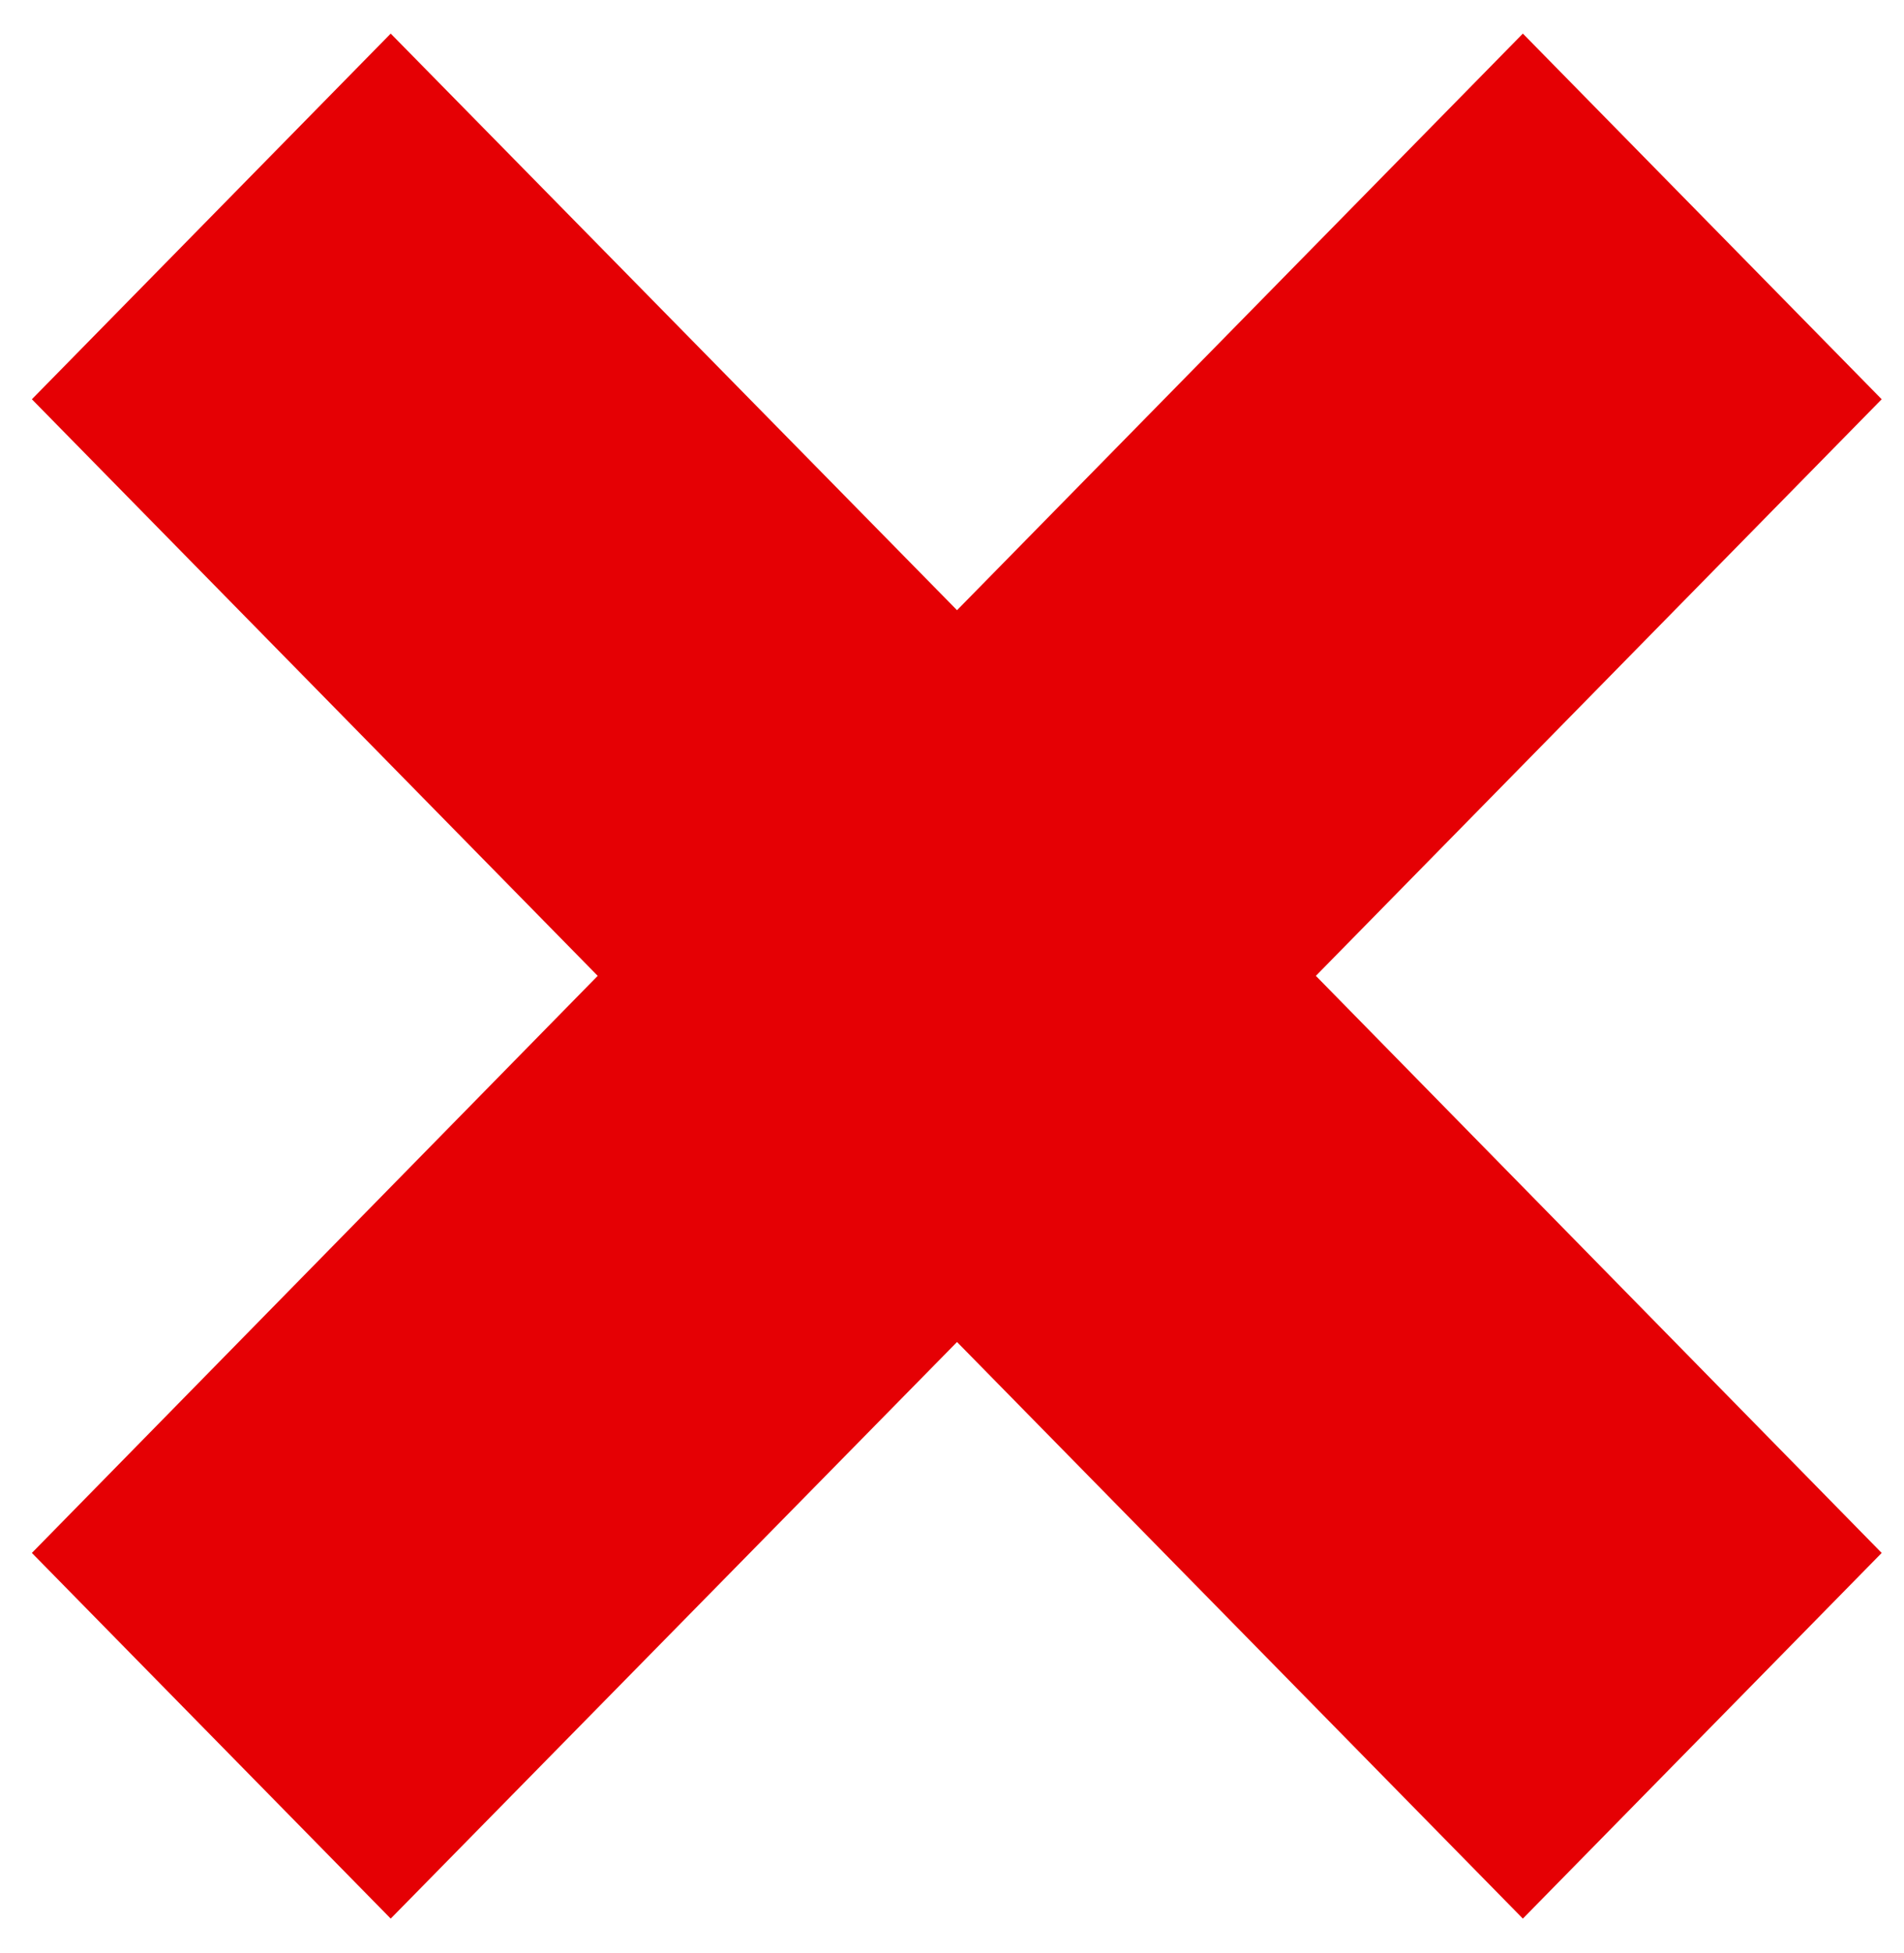 <svg width="39" height="40" viewBox="0 0 39 40" fill="none" xmlns="http://www.w3.org/2000/svg">
<path id="Vector" d="M38.543 8.177L31.193 0.688L19.603 12.497L8.003 0.688L0.653 8.177L12.243 19.986L0.653 31.805L8.003 39.294L19.603 27.485L31.193 39.294L38.543 31.805L26.953 19.986L38.543 8.177Z" fill="#E50004"/>
</svg>
